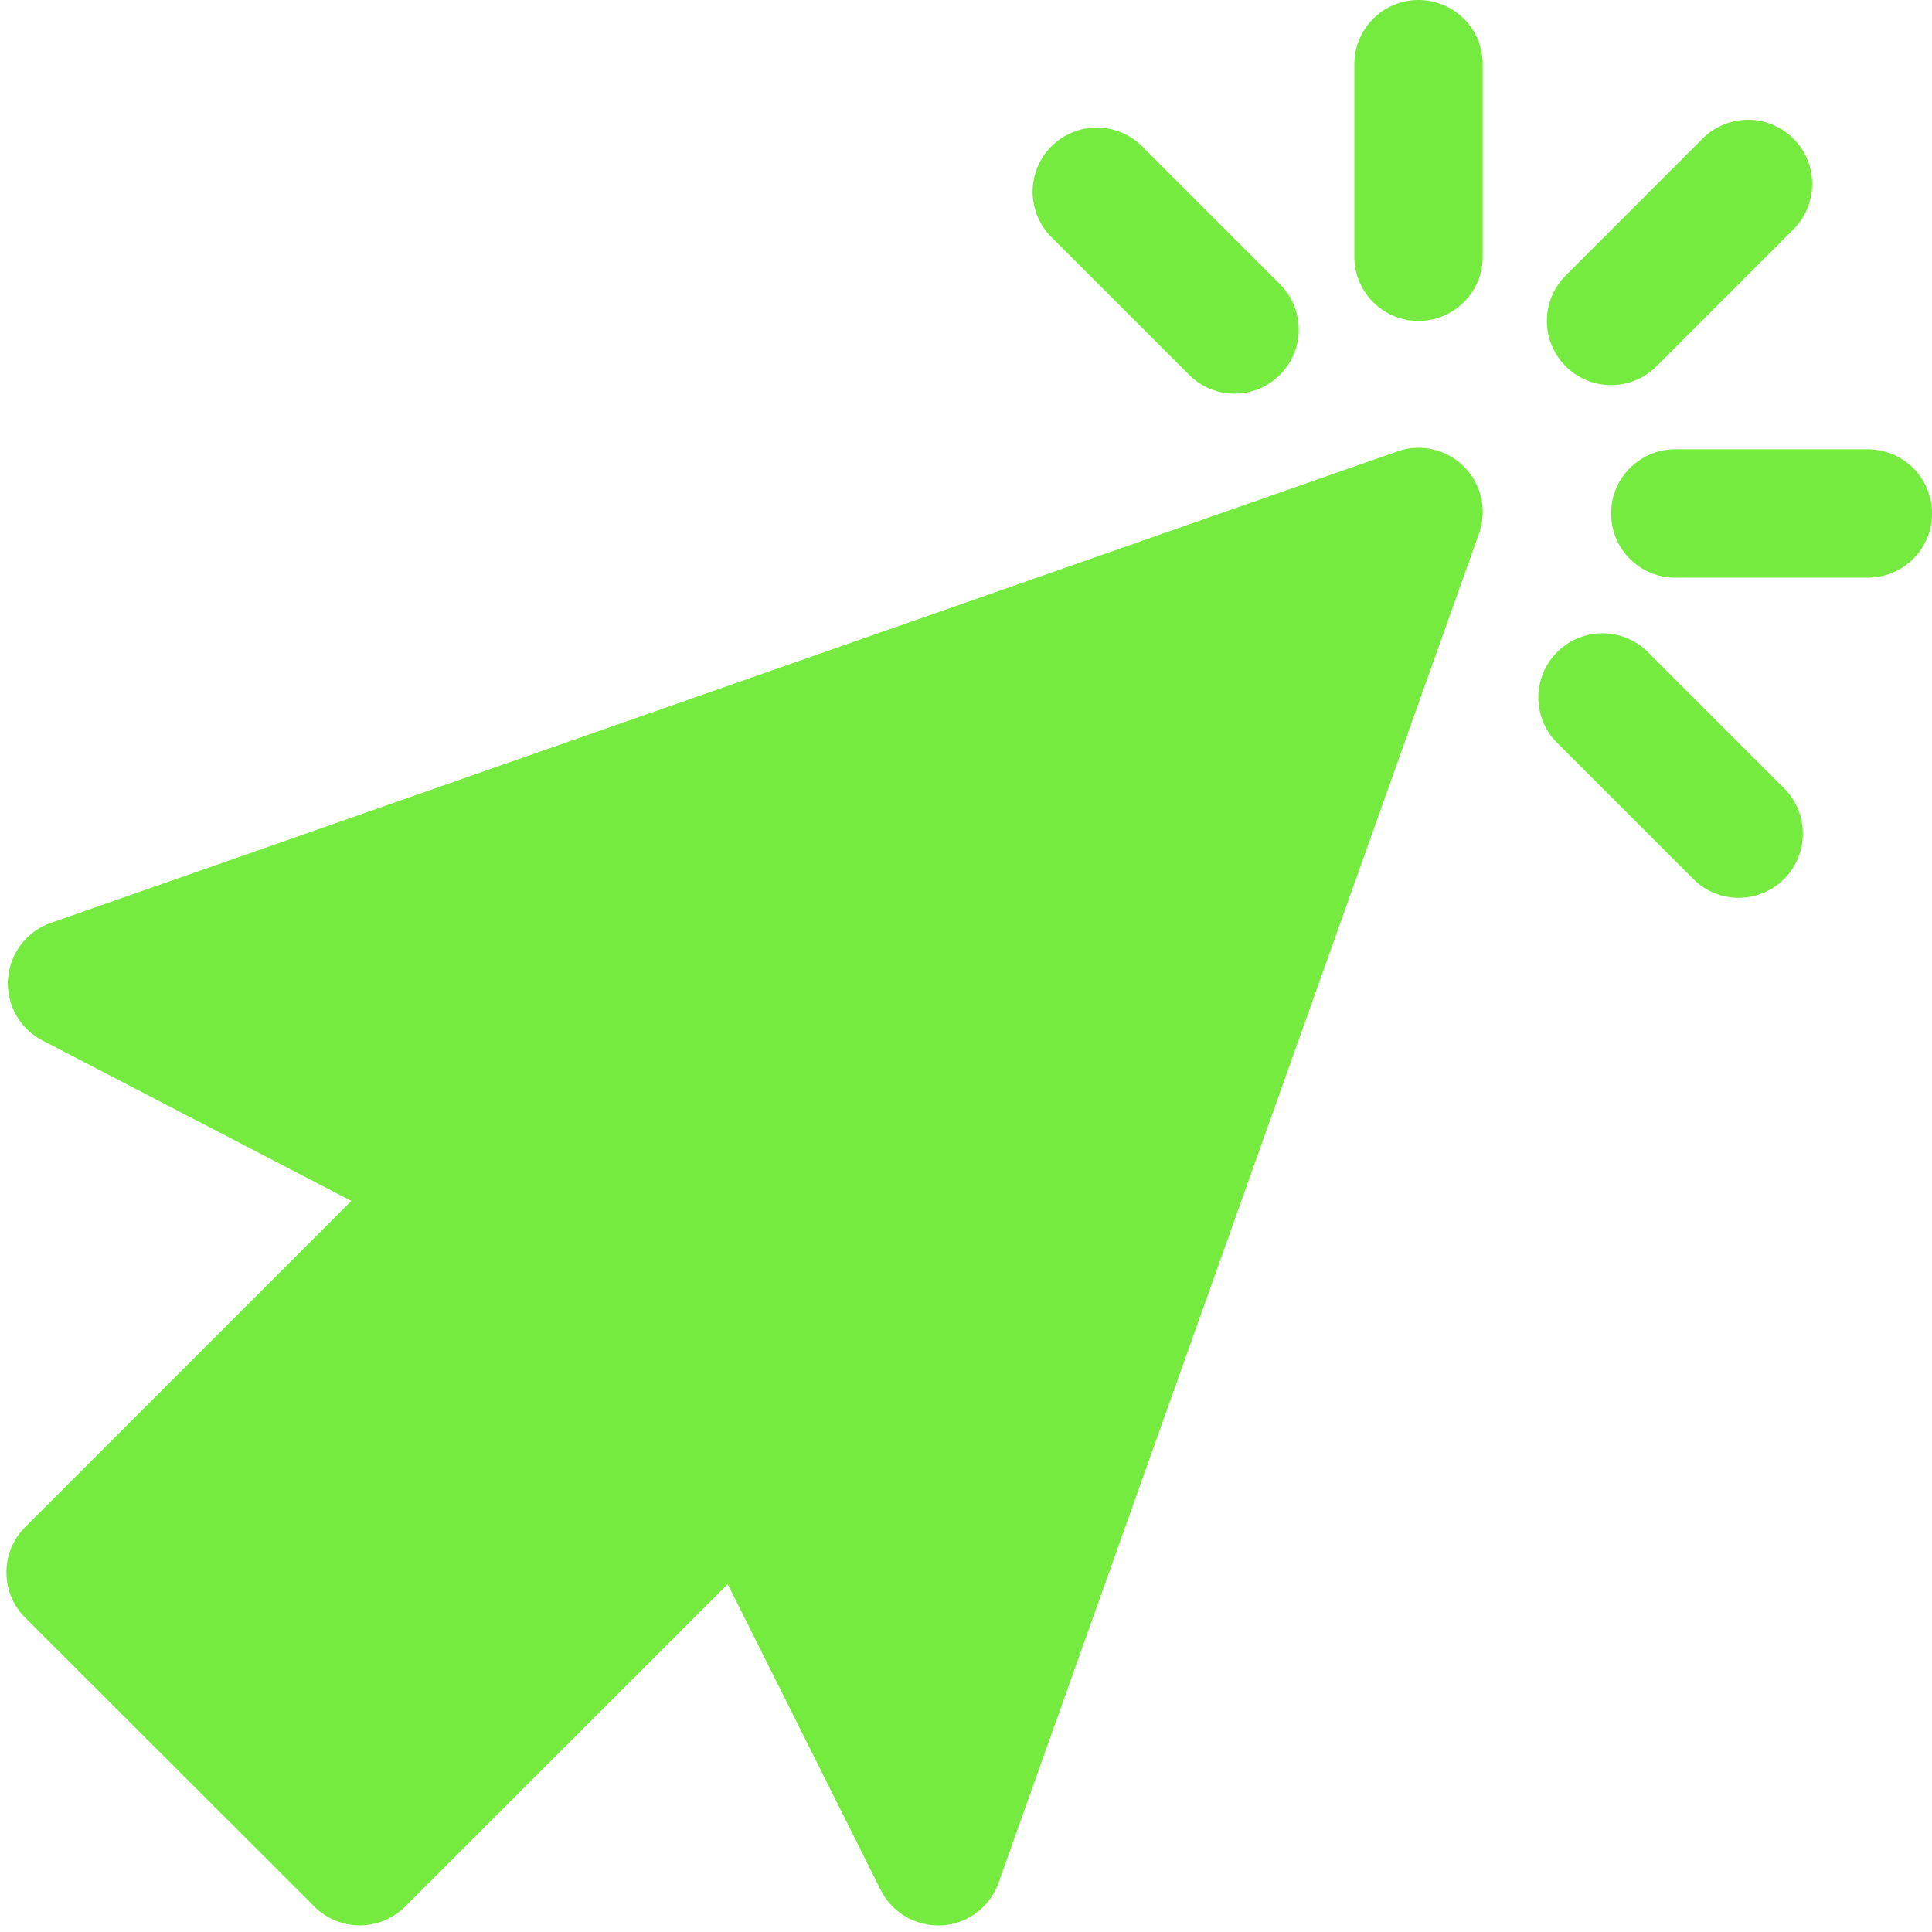 <?xml version="1.0" encoding="UTF-8" standalone="no"?><svg xmlns="http://www.w3.org/2000/svg" xmlns:xlink="http://www.w3.org/1999/xlink" data-name="Layer 2" fill="#75eb3f" height="30.1" preserveAspectRatio="xMidYMid meet" version="1" viewBox="4.9 5.0 30.1 30.1" width="30.1" zoomAndPan="magnify"><g id="change1_1"><path d="M26.669,12.034,5.691,19.379a1,1,0,0,0-.13,1.831l4.812,2.5-5.08,5.08a1,1,0,0,0,0,1.414l4.505,4.5a1,1,0,0,0,1.414,0l5.025-5.024,2.383,4.764a1,1,0,0,0,.894.553l.061,0a1,1,0,0,0,.881-.662l7.486-21.023a1,1,0,0,0-1.273-1.279Z" fill="inherit"/></g><g id="change1_2"><path d="M27,5a1,1,0,0,0-1,1V9a1,1,0,0,0,2,0V6A1,1,0,0,0,27,5Z" fill="inherit"/></g><g id="change1_3"><path d="M30,11a1,1,0,0,0,.707-.293l2.121-2.121a1,1,0,1,0-1.414-1.414L29.293,9.293A1,1,0,0,0,30,11Z" fill="inherit"/></g><g id="change1_4"><path d="M30.586,15.172a1,1,0,1,0-1.414,1.414l2.121,2.121a1,1,0,0,0,1.414-1.414Z" fill="inherit"/></g><g id="change1_5"><path d="M23.414,10.828a1,1,0,1,0,1.414-1.414L22.707,7.293a1,1,0,1,0-1.414,1.414Z" fill="inherit"/></g><g id="change1_6"><path d="M34,12H31a1,1,0,0,0,0,2h3a1,1,0,0,0,0-2Z" fill="inherit"/></g></svg>